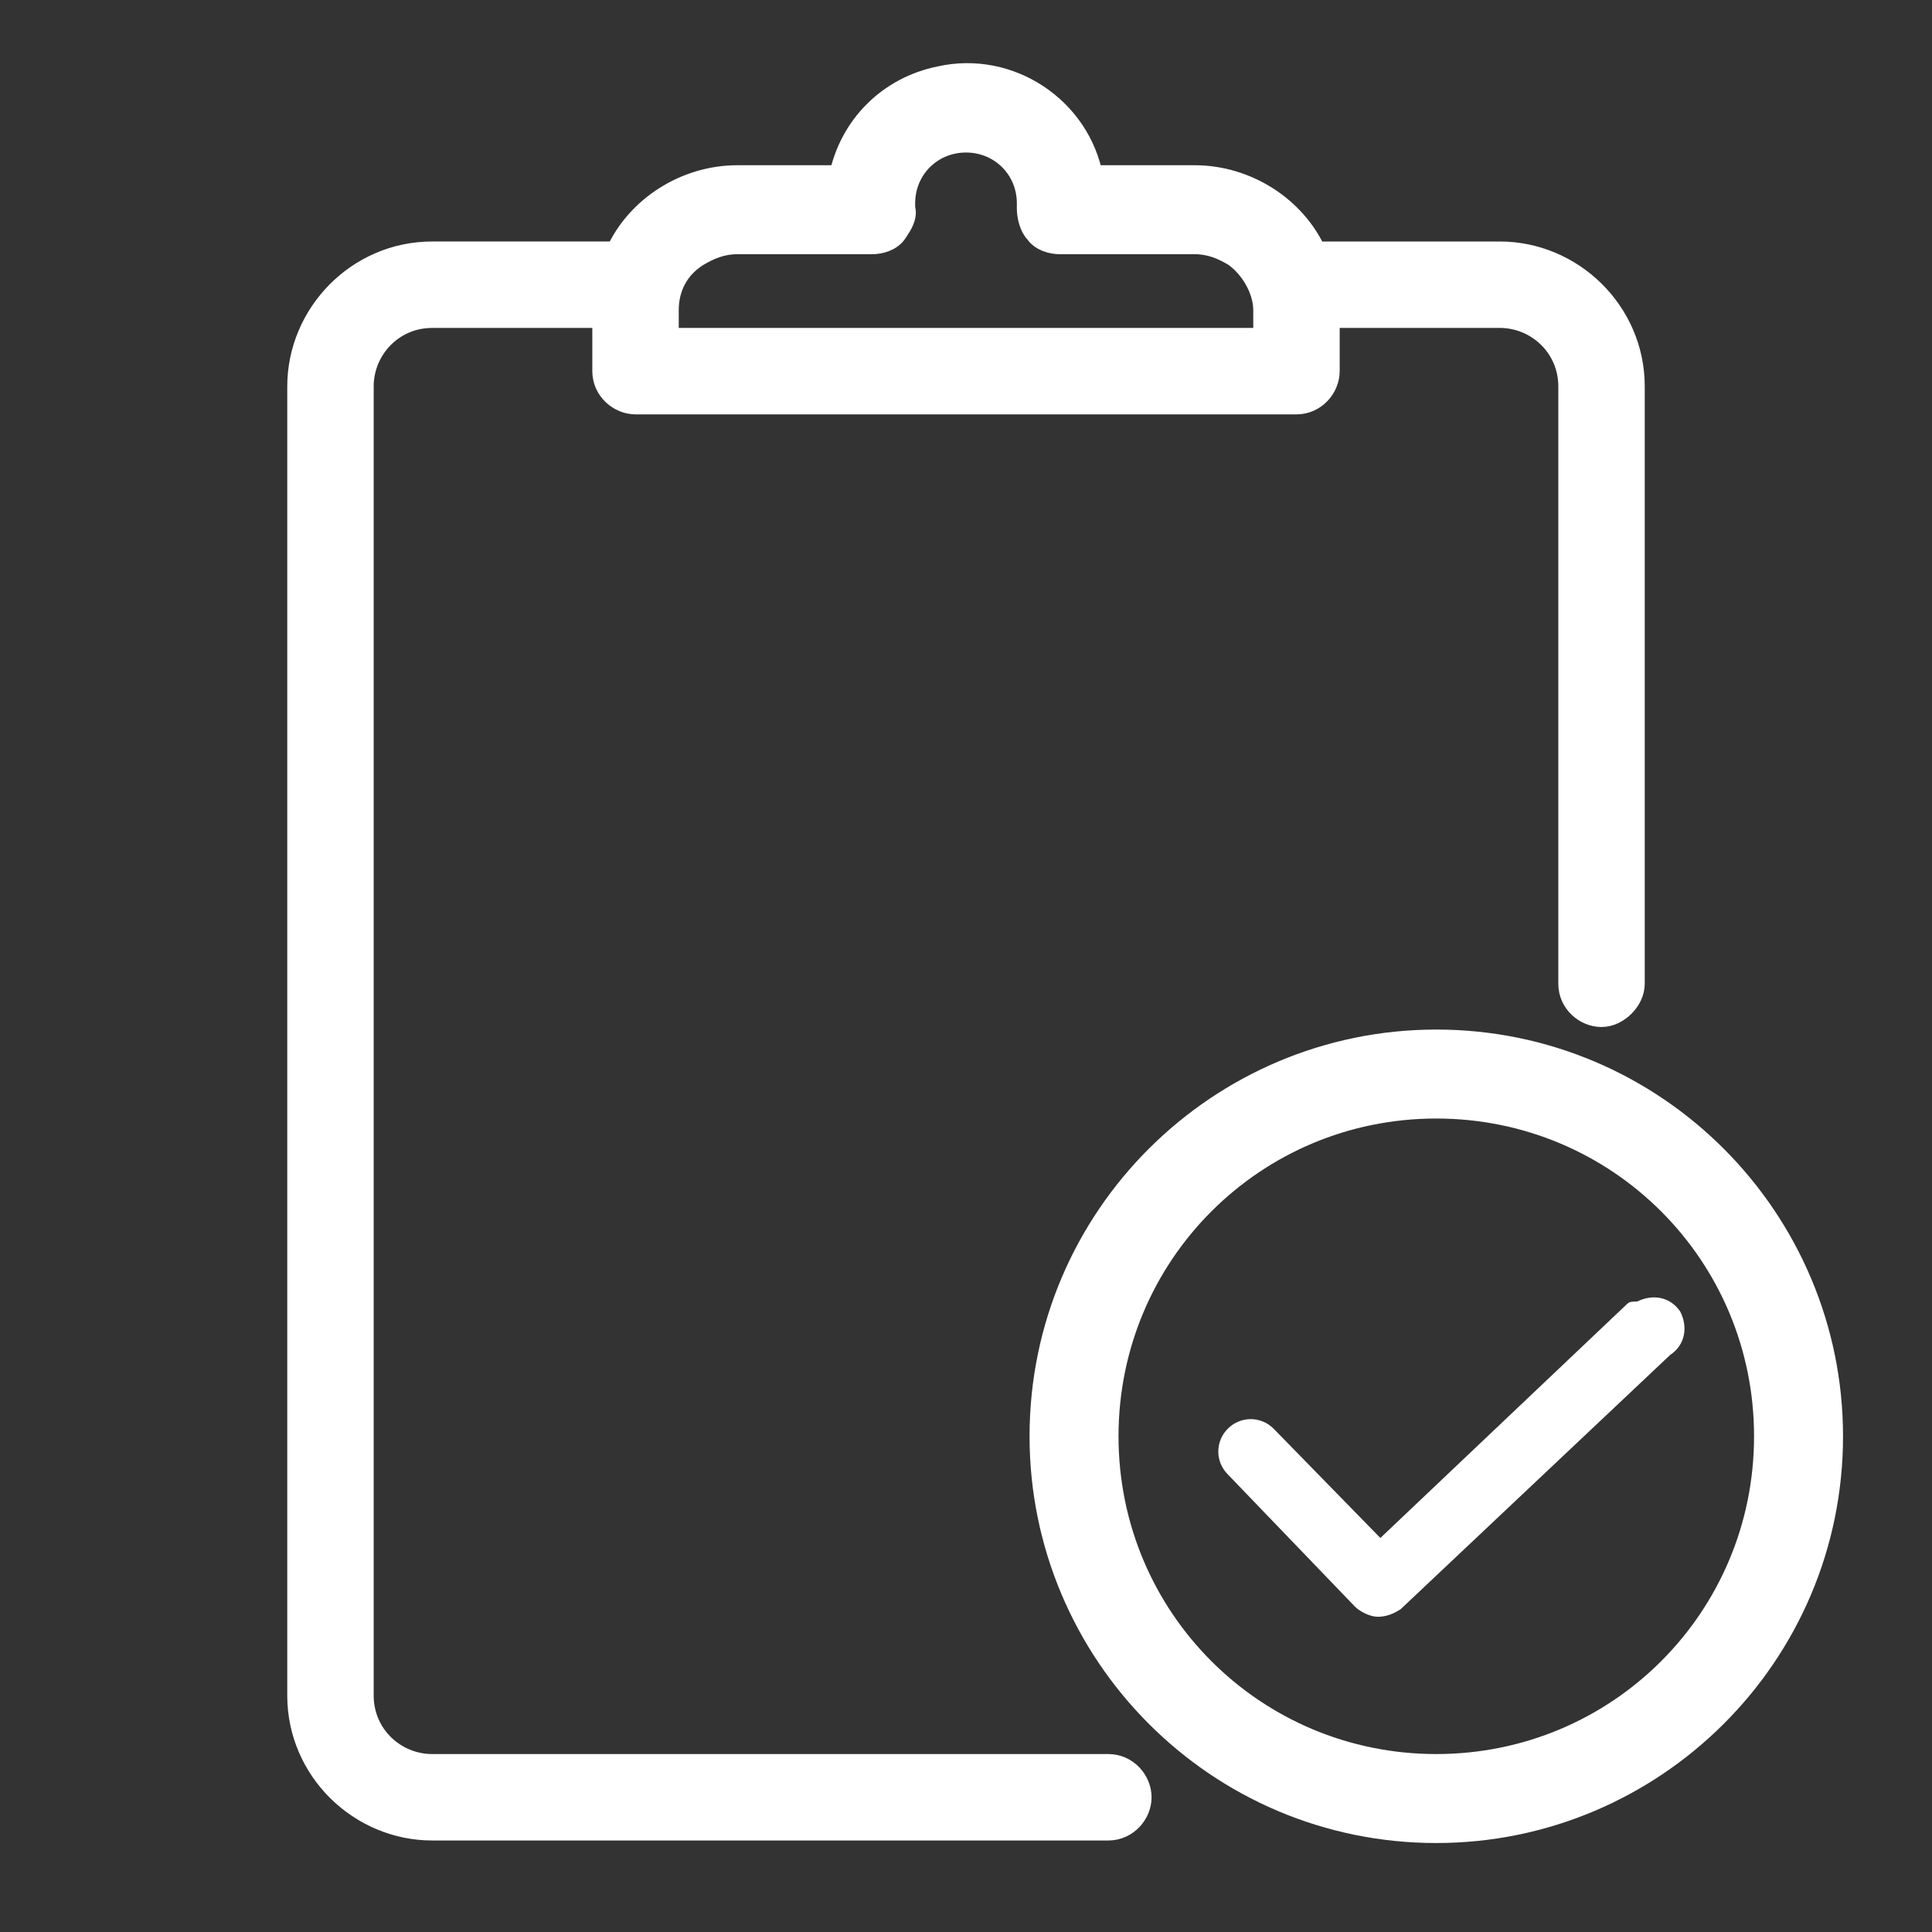 <?xml version="1.0" encoding="utf-8"?>
<!-- Generator: Adobe Illustrator 25.2.0, SVG Export Plug-In . SVG Version: 6.00 Build 0)  -->
<svg version="1.1" xmlns="http://www.w3.org/2000/svg" xmlns:xlink="http://www.w3.org/1999/xlink" x="0px" y="0px"
	 viewBox="0 0 76 76" style="enable-background:new 0 0 76 76;" xml:space="preserve">
<rect x="0" y="0" width="76" height="76" fill="#333333" stroke="none"/>
<style type="text/css">
	.st0{fill:#FFFFFF;stroke:#FFFFFF;stroke-miterlimit:10;}
	.st1{fill:#FFFFFF;}
</style>
<g id="Слой_2">
</g>
<g id="Слой_1">
	<path class="st0" d="M43.6,69.5H17c-1.5,0-2.8-1.2-2.8-2.8V15.2c0-1.5,1.2-2.8,2.8-2.8h6.8v2.2c0,0.7,0.6,1.2,1.2,1.2h26
		c0.7,0,1.2-0.6,1.2-1.2v-2.2H59c1.5,0,2.8,1.2,2.8,2.8v23.5c0,0.7,0.6,1.2,1.2,1.2s1.2-0.6,1.2-1.2V15.2c0-2.9-2.4-5.2-5.2-5.2
		h-7.3C50.9,8.2,49,7,47,7h-4.1c-0.5-2.7-3.2-4.5-5.9-3.9C35,3.5,33.5,5,33.1,7H29c-2,0-3.9,1.2-4.7,3H17c-2.9,0-5.2,2.4-5.2,5.2
		v51.5c0,2.9,2.4,5.2,5.2,5.2h26.6c0.7,0,1.2-0.6,1.2-1.2S44.3,69.5,43.6,69.5z M26.2,12.2c0-0.9,0.4-1.7,1.2-2.2
		c0.5-0.3,1-0.5,1.6-0.5h5.3c0.3,0,0.7-0.1,0.9-0.4c0.2-0.3,0.4-0.6,0.3-0.9c0-0.1,0-0.1,0-0.2c0-1.4,1.1-2.5,2.5-2.5
		s2.5,1.1,2.5,2.5c0,0.1,0,0.1,0,0.2c0,0.3,0.1,0.7,0.3,0.9c0.2,0.3,0.6,0.4,0.9,0.4H47c0.6,0,1.1,0.2,1.6,0.5
		c0.7,0.5,1.2,1.4,1.2,2.2v1.2H26.2V12.2z"/>
	<path class="st0" d="M56.5,41C48,41,41,47.9,41,56.5C41,65,47.9,72,56.5,72C65,72,72,65.1,72,56.5c0,0,0,0,0,0
		C72,48,65.1,41,56.5,41z M56.5,69.5c-7.2,0-13-5.8-13-13s5.8-13,13-13s13,5.8,13,13S63.7,69.5,56.5,69.5z"/>
	<path class="st1" d="M64,51.3l-9.7,9.2l-4.2-4.3c-0.5-0.5-1.3-0.5-1.8,0s-0.5,1.3,0,1.8l5,5.2c0.2,0.2,0.6,0.4,0.9,0.4
		c0.3,0,0.6-0.1,0.9-0.3l10.6-10c0.6-0.4,0.7-1.1,0.4-1.7c-0.4-0.6-1.1-0.7-1.7-0.4C64.2,51.2,64.1,51.2,64,51.3z"/>
</g>
</svg>
